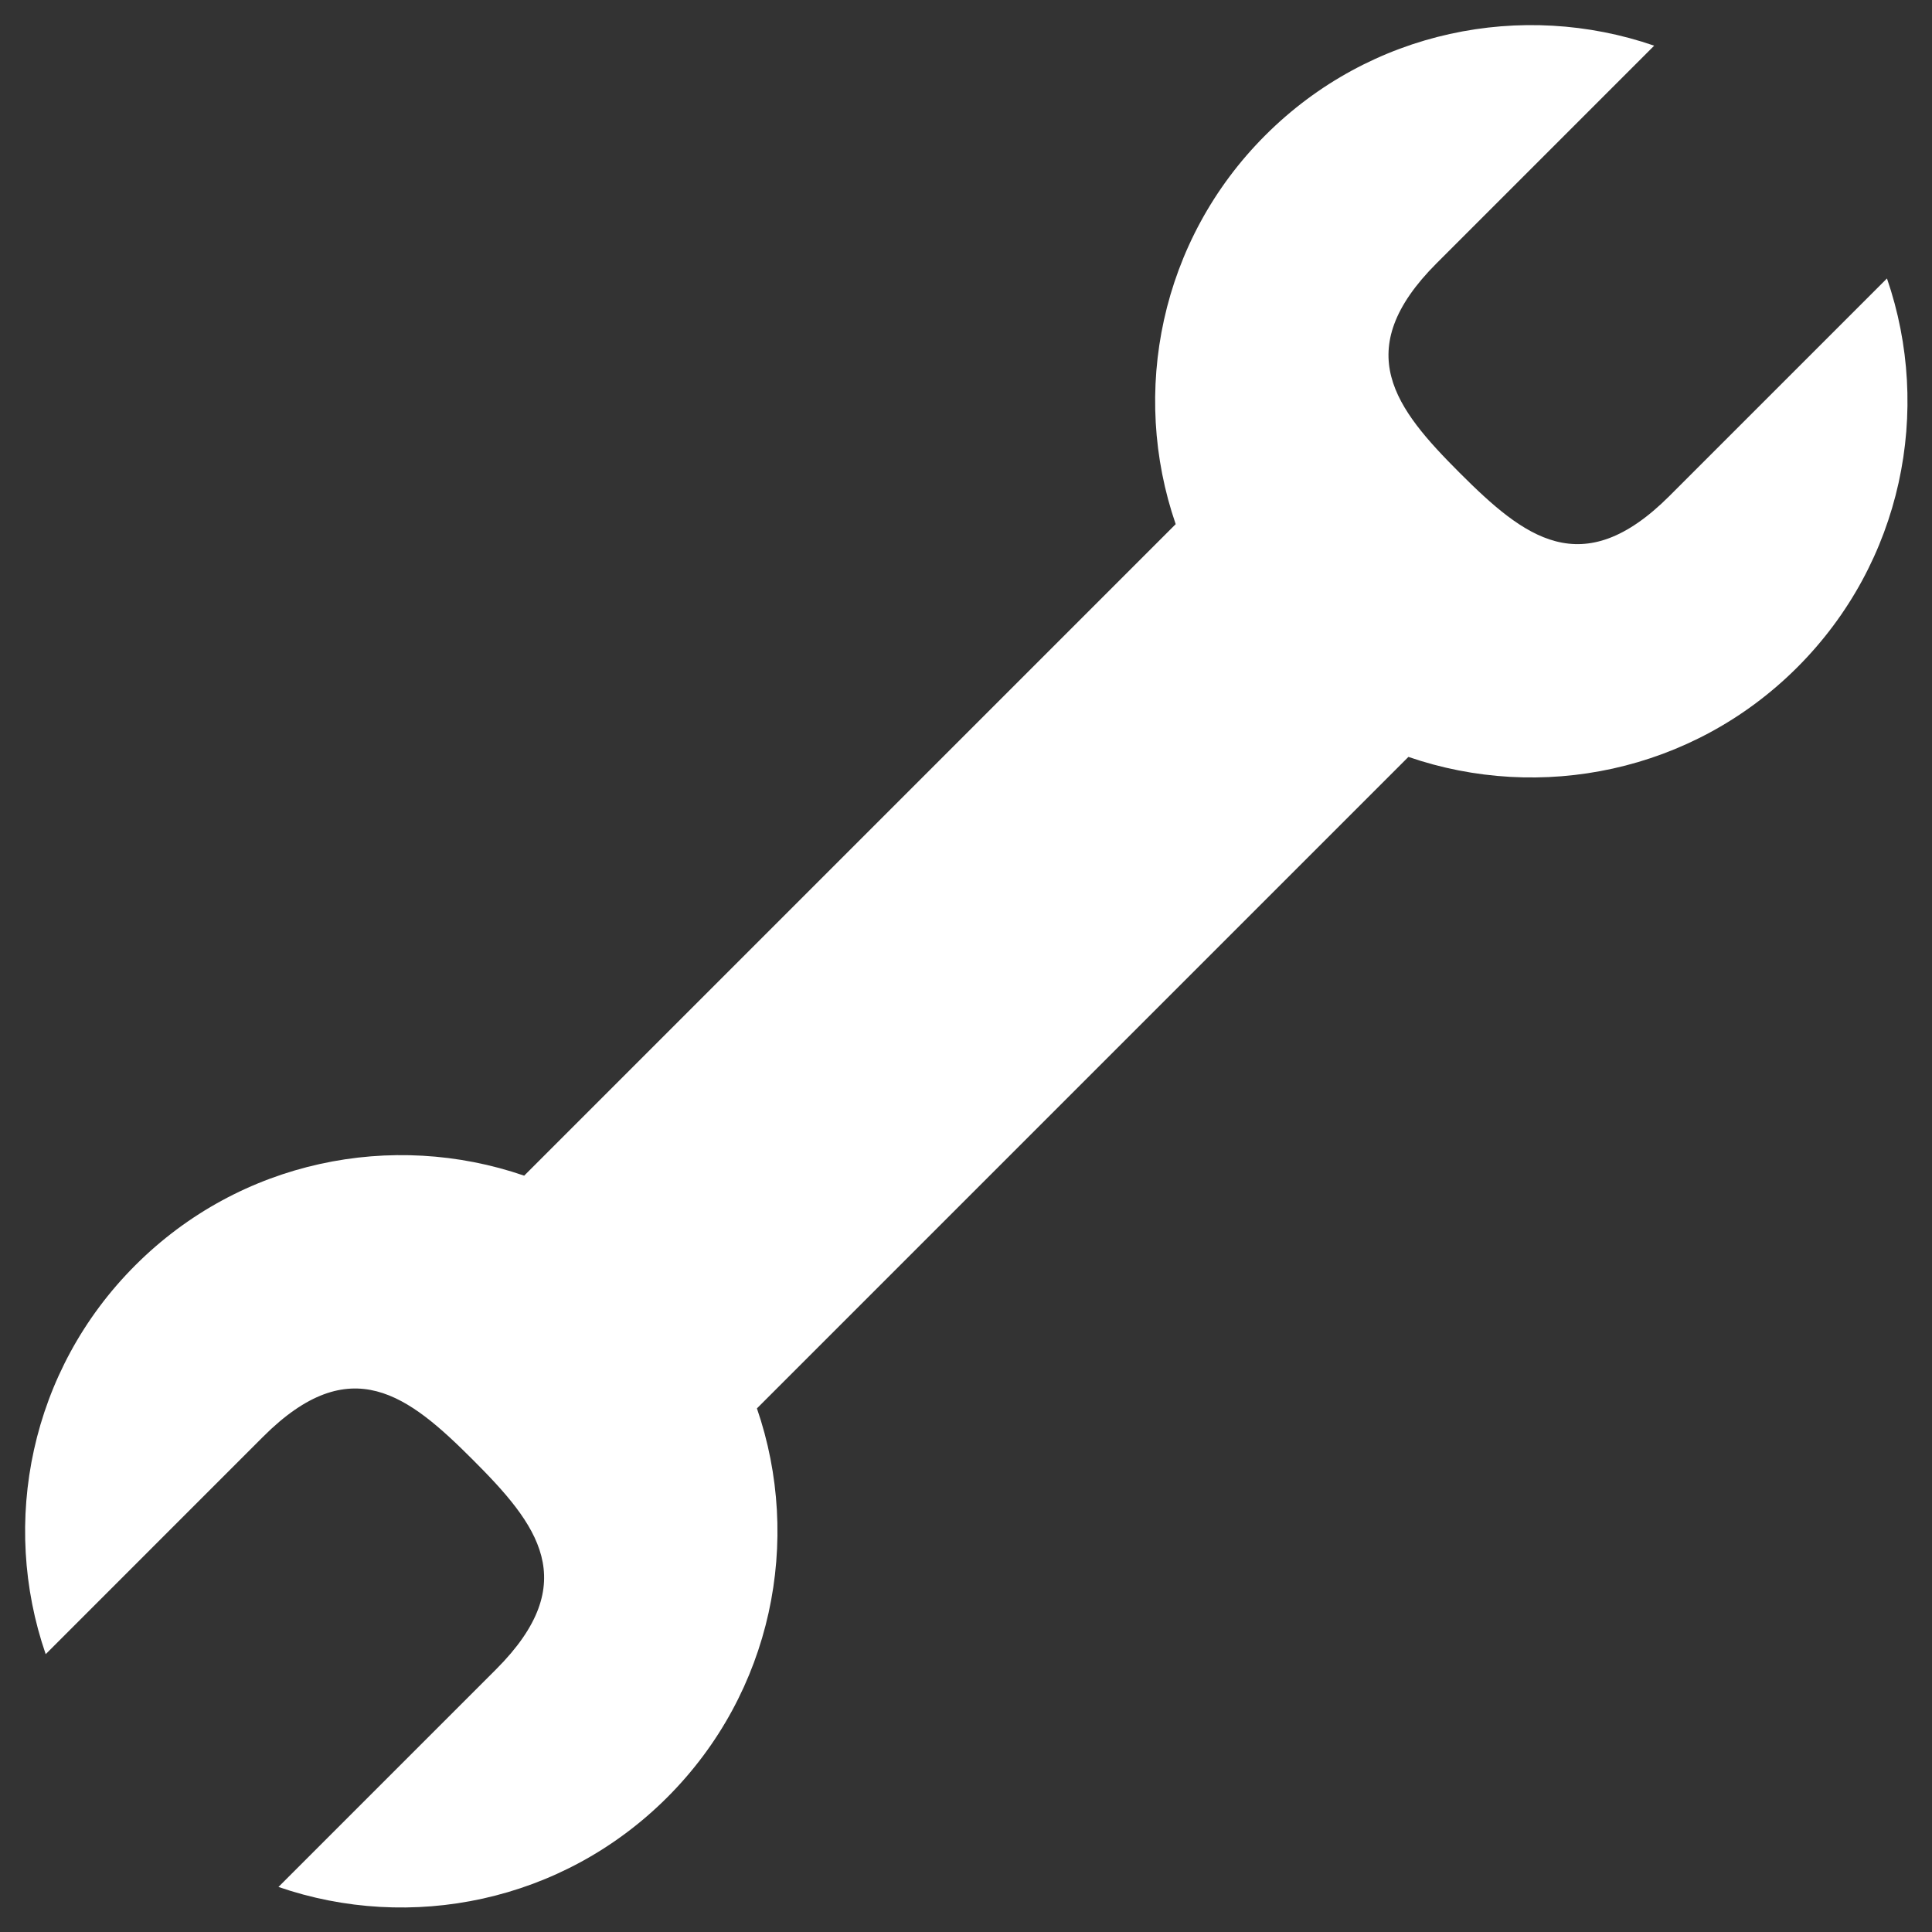 <?xml version="1.0" encoding="UTF-8" standalone="no"?><svg xmlns="http://www.w3.org/2000/svg" xmlns:xlink="http://www.w3.org/1999/xlink" fill="#000000" height="322.3" preserveAspectRatio="xMidYMid meet" version="1" viewBox="51.4 51.4 322.3 322.3" width="322.3" zoomAndPan="magnify"><rect x="51.4" y="51.4" width="322.3" height="322.3" fill="#333333" stroke="none"/><g id="change1_1"><path d="M 294.91 130.285 C 284.188 119.562 276.48 109.895 291.074 95.301 L 327.355 59.02 C 305.367 51.438 280.023 56.422 262.477 73.973 C 244.934 91.516 239.953 116.863 247.531 138.84 L 138.844 247.527 C 116.863 239.953 91.516 244.934 73.969 262.48 C 56.422 280.023 51.434 305.371 59.023 327.352 L 95.301 291.07 C 109.891 276.484 119.555 284.191 130.277 294.918 C 141.004 305.641 148.723 315.316 134.137 329.902 L 97.852 366.184 C 119.824 373.762 145.176 368.773 162.719 351.23 C 180.266 333.684 185.246 308.336 177.672 286.352 L 286.355 177.668 C 308.336 185.246 333.684 180.266 351.227 162.723 C 368.777 145.172 373.758 119.828 366.188 97.852 L 329.906 134.133 C 315.312 148.727 305.637 141.008 294.91 130.285" fill="#ffffff"/></g></svg>
